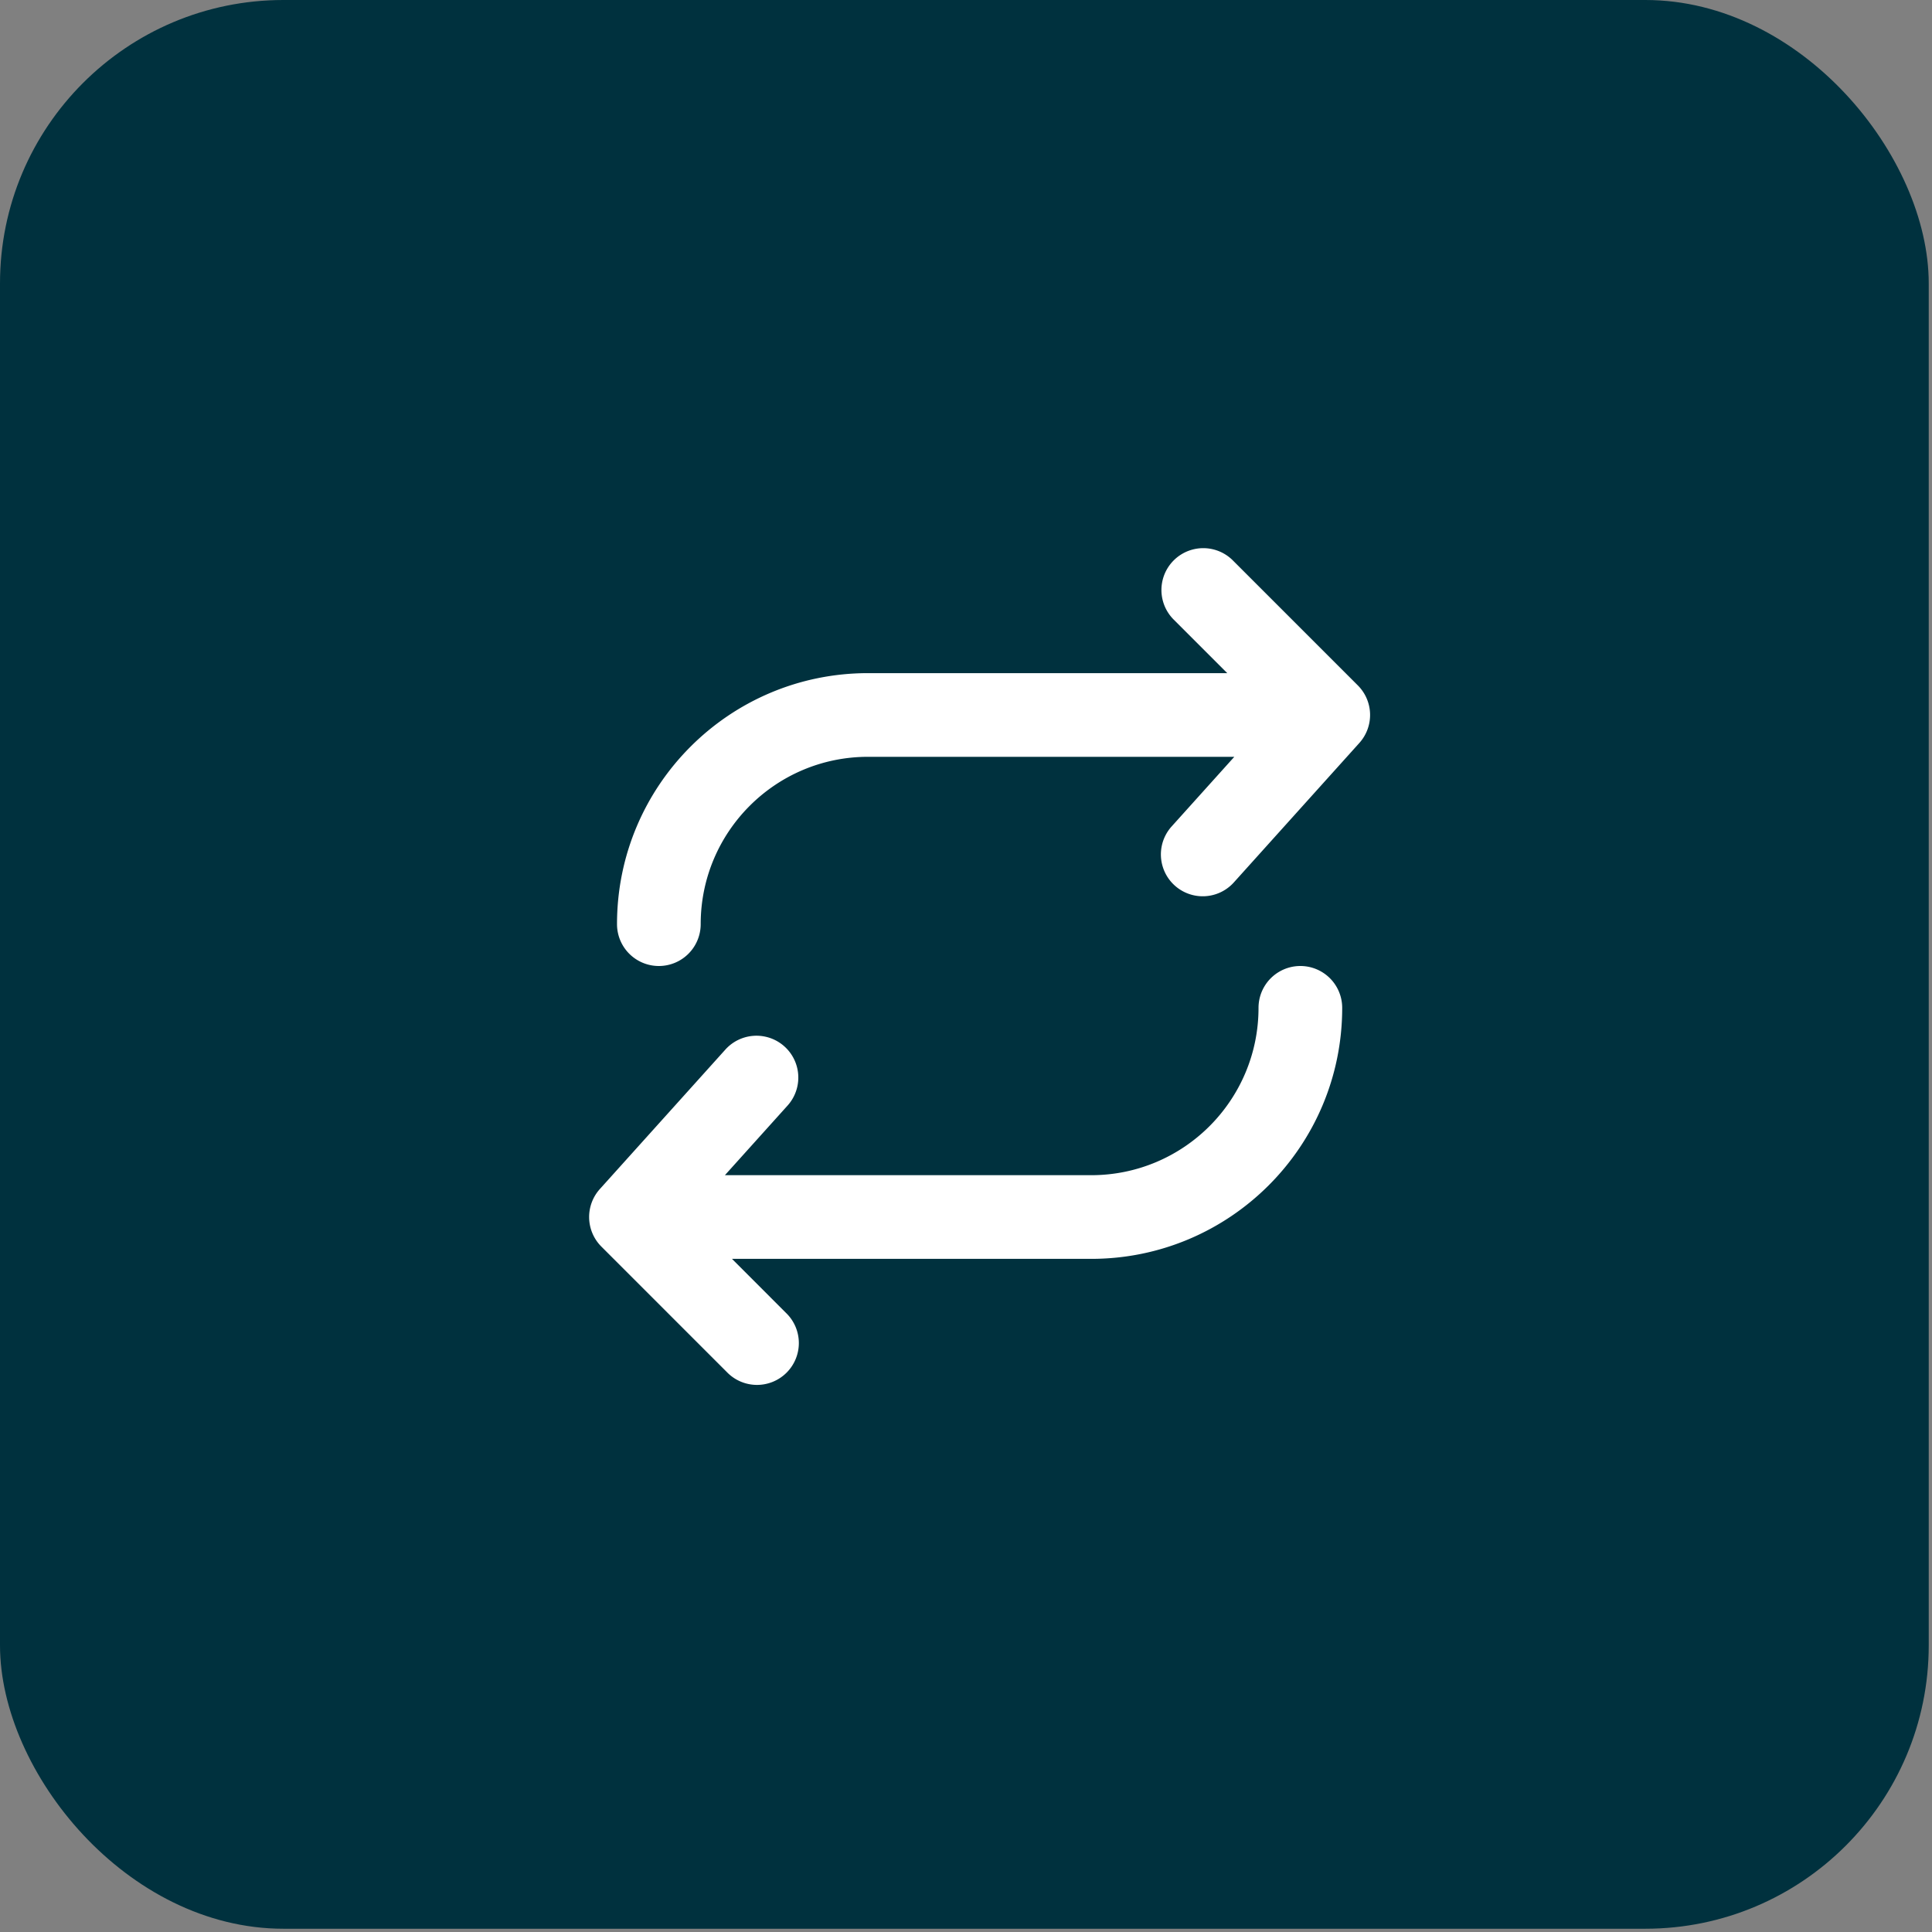 <svg xmlns="http://www.w3.org/2000/svg" width="142" height="142" fill="none"><rect width="100%" height="100%" fill="#808080" stroke="none"/><rect width="141.76" height="141.76" fill="#00313E" rx="20.829"/><path fill="#fff" d="M45.35 67.925a3.075 3.075 0 1 0 6.15 0c0-6.793 5.507-12.3 12.3-12.3h26.92l-4.606 5.118a3.075 3.075 0 0 0 4.572 4.114l9.225-10.25a3.075 3.075 0 0 0-.112-4.231l-9.225-9.225a3.075 3.075 0 0 0-4.348 4.348l3.975 3.976H63.8c-10.19 0-18.45 8.26-18.45 18.45Zm53.3 6.15a3.075 3.075 0 1 0-6.15 0c0 6.793-5.507 12.3-12.3 12.3H53.28l4.606-5.118a3.075 3.075 0 0 0-4.572-4.114l-9.225 10.25a3.075 3.075 0 0 0 .112 4.231l9.225 9.225a3.075 3.075 0 1 0 4.348-4.348L53.8 92.525h26.4c10.19 0 18.45-8.26 18.45-18.45Z"/></svg>
